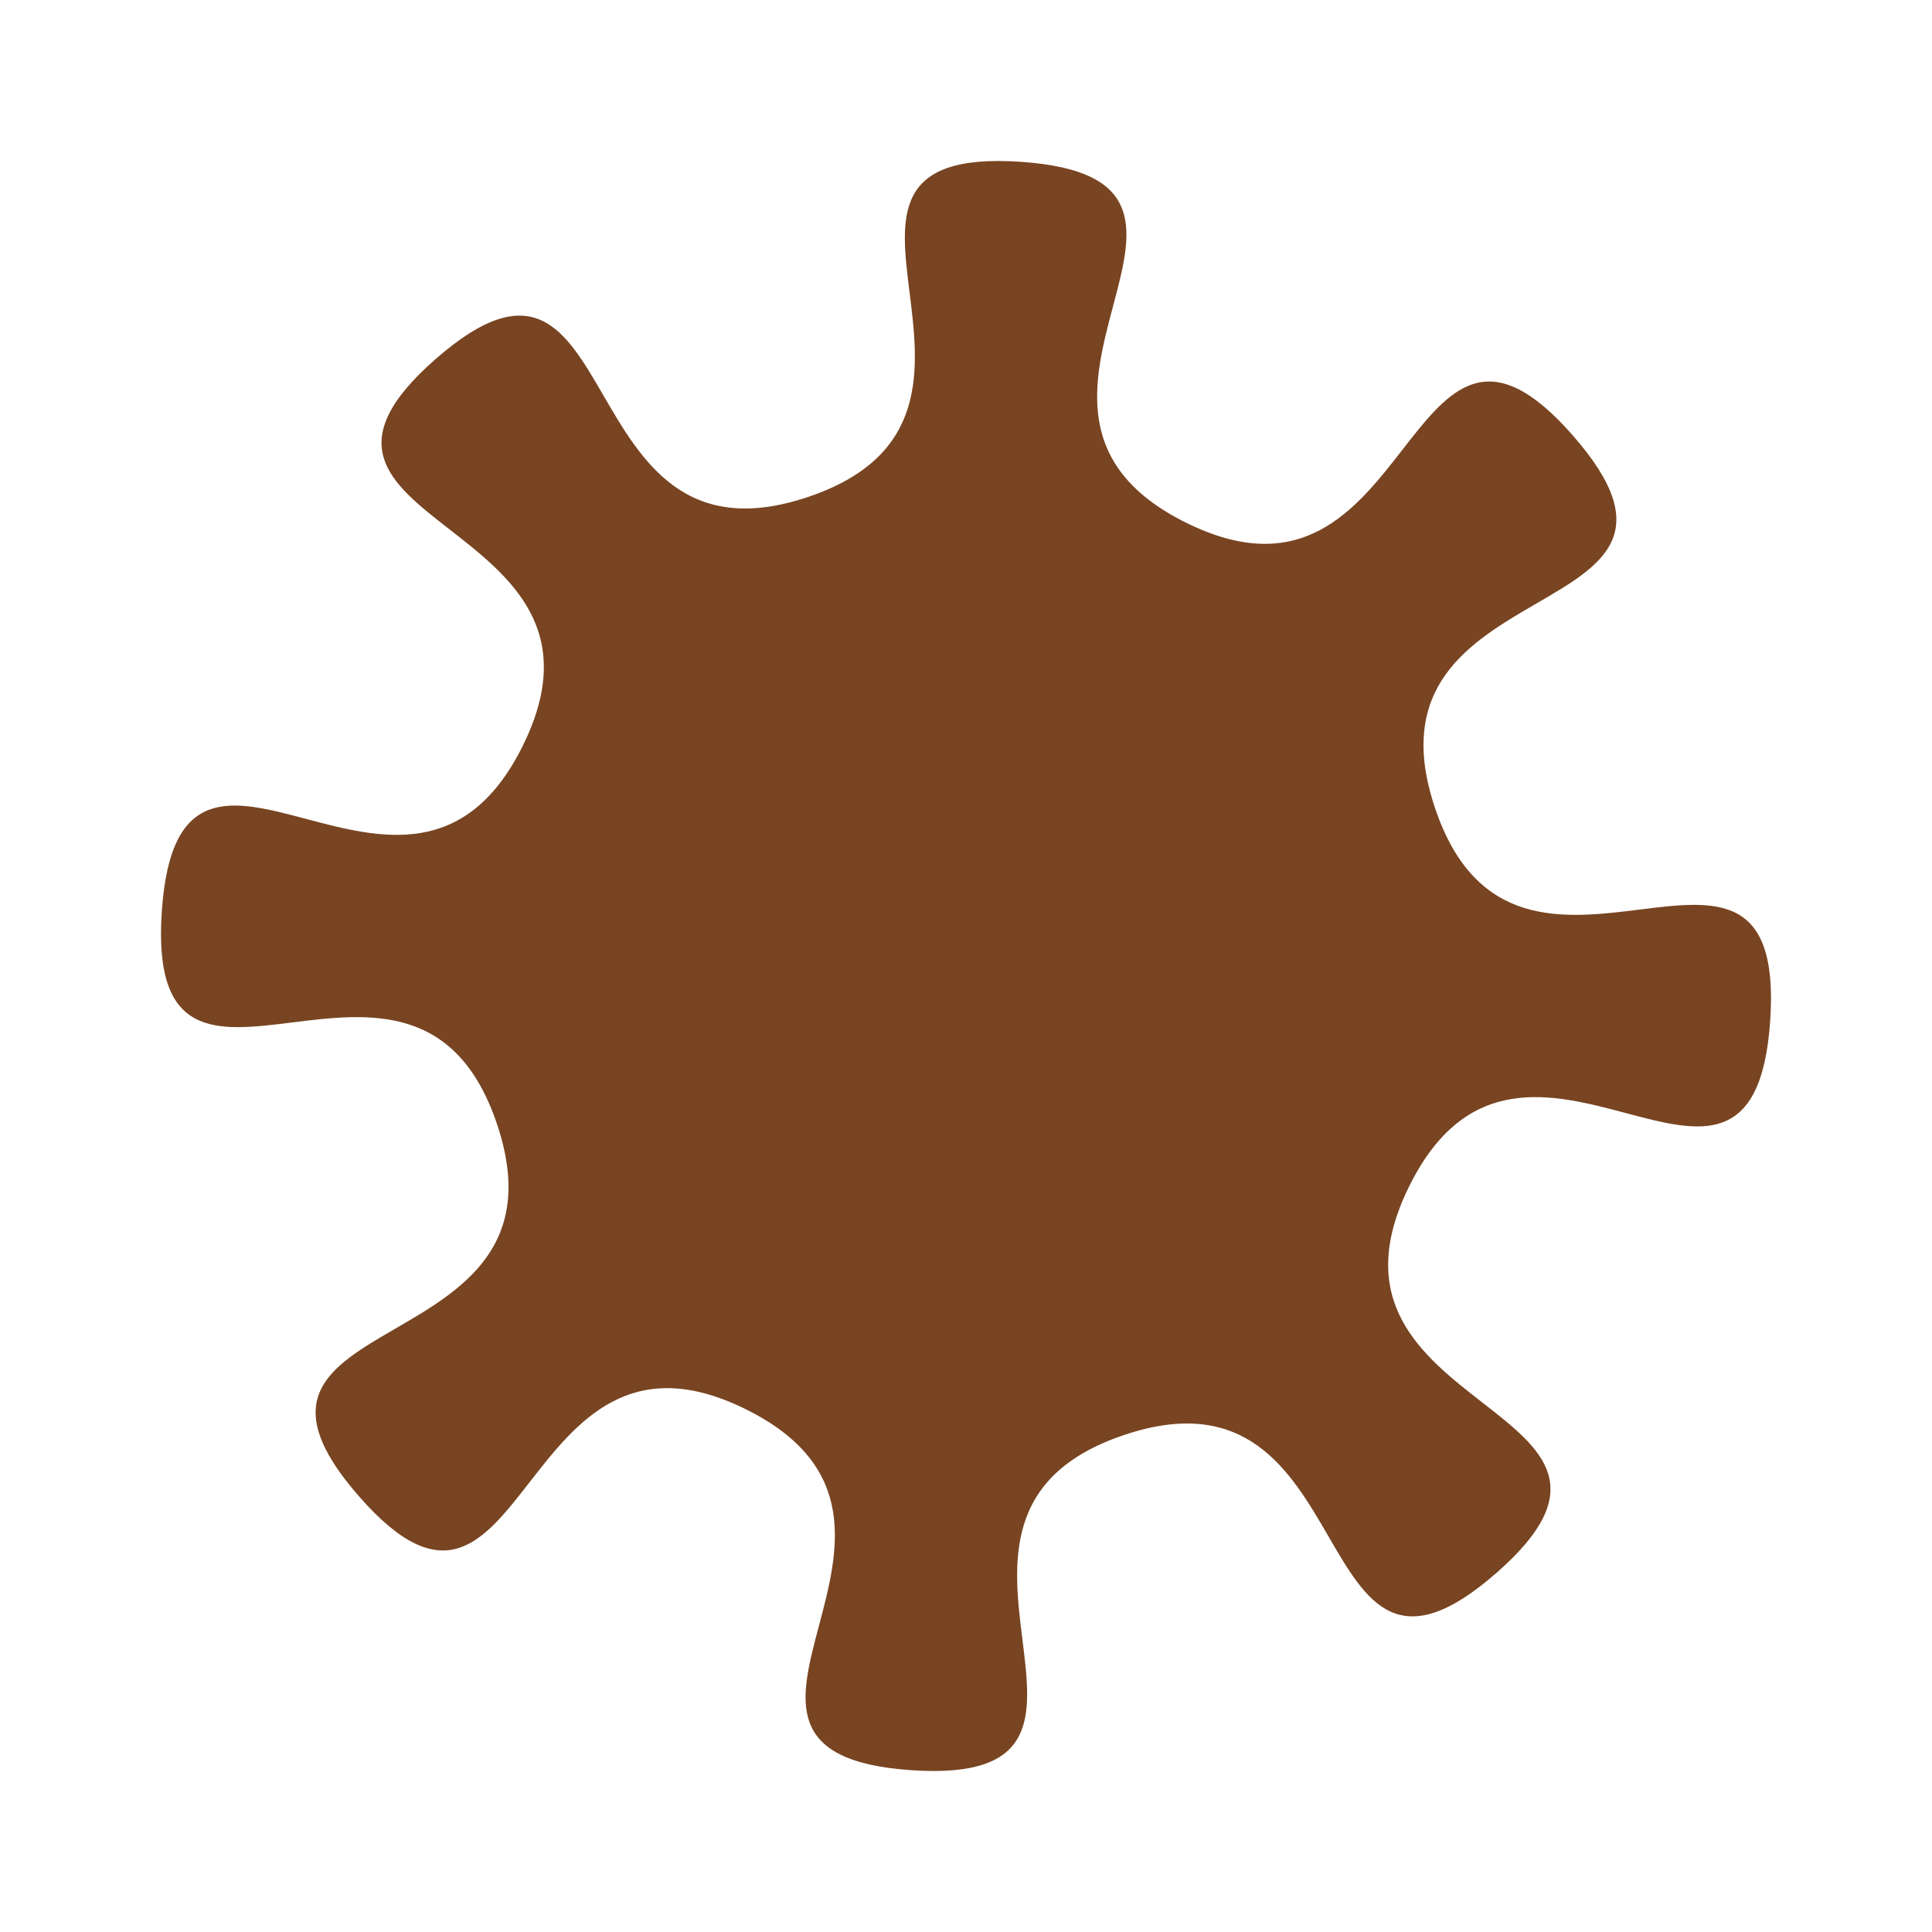 <?xml version="1.0" encoding="UTF-8" standalone="no"?>
<!-- Created with Inkscape (http://www.inkscape.org/) -->

<svg
   xmlns:dc="http://purl.org/dc/elements/1.1/"
   xmlns:cc="http://creativecommons.org/ns#"
   xmlns:rdf="http://www.w3.org/1999/02/22-rdf-syntax-ns#"
   xmlns:svg="http://www.w3.org/2000/svg"
   xmlns="http://www.w3.org/2000/svg"
   xmlns:sodipodi="http://sodipodi.sourceforge.net/DTD/sodipodi-0.dtd"
   xmlns:inkscape="http://www.inkscape.org/namespaces/inkscape"
   width="174.972"
   height="174.972"
   id="svg2"
   version="1.1"
   inkscape:version="0.92.2 (5c3e80d, 2017-08-06)"
   sodipodi:docname="bf.svg"
   viewBox="0 0 174.972 174.972">
  <defs
     id="defs4">
    <inkscape:perspective
       sodipodi:type="inkscape:persp3d"
       inkscape:vp_x="0 : 526.1811 : 1"
       inkscape:vp_y="0 : 1000 : 0"
       inkscape:vp_z="744.09449 : 526.1811 : 1"
       inkscape:persp3d-origin="372.04724 : 350.7874 : 1"
       id="perspective10" />
    <filter
       inkscape:label="Frost"
       inkscape:menu="Overlays"
       inkscape:menu-tooltip="Flake-like white splotches"
       style="color-interpolation-filters:sRGB"
       id="filter3726">
      <feTurbulence
         type="fractalNoise"
         numOctaves="5"
         baseFrequency="0.143"
         id="feTurbulence3708" />
      <feColorMatrix
         values="1 0 0 0 0 0 1 0 0 0 0 0 1 0 0 0 0 0 5 -3"
         id="feColorMatrix3710" />
      <feComposite
         operator="in"
         in2="SourceAlpha"
         id="feComposite3712" />
      <feMorphology
         operator="dilate"
         radius="2.7"
         result="result3"
         id="feMorphology3714" />
      <feTurbulence
         numOctaves="2"
         baseFrequency="0.121"
         result="result91"
         id="feTurbulence3716" />
      <feDisplacementMap
         in="result3"
         xChannelSelector="R"
         yChannelSelector="A"
         scale="10"
         result="result4"
         in2="result91"
         id="feDisplacementMap3718" />
      <feFlood
         flood-opacity="1"
         flood-color="rgb(255,255,255)"
         id="feFlood3720" />
      <feComposite
         result="result2"
         operator="in"
         in2="result4"
         id="feComposite3722" />
      <feComposite
         in="result2"
         operator="over"
         in2="SourceGraphic"
         id="feComposite3724" />
    </filter>
    <filter
       inkscape:label="Barbed Wire"
       inkscape:menu="Overlays"
       inkscape:menu-tooltip="Gray bevelled wires with drop shadows"
       style="color-interpolation-filters:sRGB"
       id="filter3778">
      <feTurbulence
         baseFrequency="0.033 0.128"
         numOctaves="1"
         id="feTurbulence3744" />
      <feColorMatrix
         values="1 0 0 0 0 0 1 0 0 0 0 0 1 0 0 0 0 0 -15 1"
         id="feColorMatrix3746" />
      <feMorphology
         radius="1"
         operator="dilate"
         result="result0"
         id="feMorphology3748" />
      <feMorphology
         in="SourceAlpha"
         operator="dilate"
         radius="3.1"
         result="result1"
         id="feMorphology3750" />
      <feGaussianBlur
         stdDeviation="8.1"
         id="feGaussianBlur3752" />
      <feDiffuseLighting
         surfaceScale="12.6"
         diffuseConstant="1"
         id="feDiffuseLighting3756">
        <feDistantLight
           azimuth="225"
           elevation="45"
           id="feDistantLight3754" />
      </feDiffuseLighting>
      <feComposite
         in2="result0"
         operator="in"
         id="feComposite3758" />
      <feComposite
         in2="result1"
         operator="in"
         result="result3"
         id="feComposite3760" />
      <feSpecularLighting
         in="result0"
         specularConstant="1"
         specularExponent="3.5"
         id="feSpecularLighting3764">
        <feDistantLight
           elevation="50"
           azimuth="225"
           id="feDistantLight3762" />
      </feSpecularLighting>
      <feComposite
         in2="result3"
         operator="atop"
         result="result6"
         id="feComposite3766" />
      <feColorMatrix
         in="result0"
         result="result4"
         values="0 0 0 0 0 0 0 0 0 0 0 0 0 0 0 0 0 0 0.3 0"
         id="feColorMatrix3768" />
      <feGaussianBlur
         stdDeviation="1.4"
         in="result4"
         id="feGaussianBlur3770" />
      <feOffset
         dx="2"
         dy="2"
         result="result5"
         id="feOffset3772" />
      <feComposite
         in="result5"
         in2="SourceGraphic"
         operator="atop"
         result="result7"
         id="feComposite3774" />
      <feComposite
         in2="result7"
         in="result6"
         id="feComposite3776" />
    </filter>
    <filter
       inkscape:label="Garden of Delights"
       inkscape:menu="Overlays"
       inkscape:menu-tooltip="Phantasmagorical turbulent wisps, like Hieronymus Bosch's Garden of Delights"
       x="-0.15"
       width="1.3"
       y="-0.15"
       height="1.3"
       style="color-interpolation-filters:sRGB"
       id="filter3804">
      <feTurbulence
         result="result1"
         baseFrequency="0.005 0.01"
         numOctaves="8"
         type="fractalNoise"
         seed="20"
         id="feTurbulence3780" />
      <feColorMatrix
         result="result3"
         values="0 0 0 0 1 0 0 0 0 1 0 0 0 0 1 0 0 0 1.2 -0.4 "
         id="feColorMatrix3782" />
      <feConvolveMatrix
         order="3 3"
         kernelMatrix="3 0 0 0 2 0 0 0 -1 "
         targetX="1"
         targetY="1"
         divisor="2"
         result="result8"
         id="feConvolveMatrix3784" />
      <feComposite
         result="fbSourceGraphic"
         in2="SourceGraphic"
         operator="atop"
         in="result8"
         id="feComposite3786" />
      <feTurbulence
         baseFrequency="0.027 0.025"
         numOctaves="7"
         type="turbulence"
         seed="20"
         id="feTurbulence3788" />
      <feColorMatrix
         values="1 0 0 0 0 0 1 0 0 0 0 0 1 0 0 0 0 0 4.7 -2 "
         result="result5"
         id="feColorMatrix3790" />
      <feComposite
         in2="result5"
         operator="in"
         in="fbSourceGraphic"
         result="result6"
         id="feComposite3792" />
      <feDisplacementMap
         in2="result5"
         result="result4"
         scale="48"
         yChannelSelector="A"
         xChannelSelector="R"
         in="result6"
         id="feDisplacementMap3794" />
      <feFlood
         flood-color="rgb(222,217,217)"
         flood-opacity="1"
         id="feFlood3796" />
      <feComposite
         in2="result4"
         operator="in"
         result="result2"
         id="feComposite3798" />
      <feComposite
         in2="fbSourceGraphic"
         operator="atop"
         in="result2"
         result="result91"
         id="feComposite3800" />
      <feBlend
         mode="darken"
         in2="result91"
         id="feBlend3802" />
    </filter>
    <filter
       inkscape:label="People"
       inkscape:menu="Overlays"
       inkscape:menu-tooltip="Colorized blotches, like a crowd of people"
       style="color-interpolation-filters:sRGB"
       id="filter3820">
      <feTurbulence
         result="result7"
         type="fractalNoise"
         numOctaves="3"
         baseFrequency="0.2 0.09"
         id="feTurbulence3806" />
      <feColorMatrix
         result="result5"
         values="1 0 0 0 0 0 1 0 0 0 0 0 1 0 0 0 0 0 5.5 -2 "
         id="feColorMatrix3808" />
      <feComposite
         result="result6"
         in="SourceGraphic"
         operator="in"
         in2="result7"
         id="feComposite3810" />
      <feDisplacementMap
         in="result5"
         xChannelSelector="R"
         yChannelSelector="A"
         scale="9"
         result="result4"
         in2="result6"
         id="feDisplacementMap3812" />
      <feComposite
         result="result2"
         operator="in"
         in2="result4"
         in="SourceGraphic"
         id="feComposite3814" />
      <feComposite
         in="result2"
         operator="in"
         in2="SourceGraphic"
         result="result91"
         id="feComposite3816" />
      <feBlend
         mode="multiply"
         in2="result91"
         id="feBlend3818" />
    </filter>
    <filter
       inkscape:label="Speckle"
       inkscape:menu="Overlays"
       inkscape:menu-tooltip="Fill object with sparse translucent specks"
       style="color-interpolation-filters:sRGB"
       id="filter3834">
      <feTurbulence
         result="result1"
         numOctaves="1"
         baseFrequency="0.21"
         type="fractalNoise"
         id="feTurbulence3822" />
      <feColorMatrix
         result="result0"
         in="SourceGraphic"
         type="luminanceToAlpha"
         id="feColorMatrix3824" />
      <feColorMatrix
         values="1 0 0 0 0 0 1 0 0 0 0 0 1 0 0 0 0 0 0.8 0"
         result="result2"
         id="feColorMatrix3826" />
      <feComposite
         in="result1"
         operator="over"
         in2="result2"
         id="feComposite3828" />
      <feColorMatrix
         values="1 0 0 0 0 0 1 0 0 0 0 0 1 0 0 0 0 0 20 -14"
         result="result91"
         id="feColorMatrix3830" />
      <feComposite
         operator="out"
         in="SourceGraphic"
         in2="result91"
         id="feComposite3832" />
    </filter>
    <filter
       inkscape:label="Bark"
       inkscape:menu="Textures"
       inkscape:menu-tooltip="Bark texture, vertical; use with deep colors"
       style="color-interpolation-filters:sRGB"
       id="filter3860">
      <feTurbulence
         seed="10"
         baseFrequency="0.12 0.02"
         numOctaves="10"
         type="fractalNoise"
         id="feTurbulence3838" />
      <feColorMatrix
         values="1 0 0 0 0 0 1 0 0 0 0 0 1 0 0 0 0 0 0.7 0 "
         result="result5"
         id="feColorMatrix3840" />
      <feComposite
         in2="result5"
         operator="out"
         in="SourceGraphic"
         id="feComposite3842" />
      <feMorphology
         result="result3"
         radius="1.3"
         operator="dilate"
         id="feMorphology3844" />
      <feTurbulence
         seed="25"
         type="turbulence"
         baseFrequency="0.08 0.05"
         numOctaves="8"
         result="result91"
         id="feTurbulence3846" />
      <feDisplacementMap
         result="result4"
         scale="5"
         yChannelSelector="G"
         xChannelSelector="R"
         in="result3"
         in2="result91"
         id="feDisplacementMap3848" />
      <feSpecularLighting
         specularExponent="35"
         specularConstant="1"
         surfaceScale="2"
         lighting-color="#ffffff"
         result="result1"
         in="result4"
         id="feSpecularLighting3852">
        <feDistantLight
           azimuth="235"
           elevation="75"
           id="feDistantLight3850" />
      </feSpecularLighting>
      <feComposite
         operator="in"
         result="result2"
         in="result1"
         in2="result4"
         id="feComposite3854" />
      <feComposite
         k3="1"
         k2="1"
         operator="arithmetic"
         result="result4"
         in="result4"
         in2="result2"
         id="feComposite3856"
         k1="0"
         k4="0" />
      <feBlend
         mode="multiply"
         in2="result4"
         id="feBlend3858" />
    </filter>
  </defs>
  <sodipodi:namedview
     id="base"
     pagecolor="#ffffff"
     bordercolor="#666666"
     borderopacity="1.0"
     inkscape:pageopacity="0.0"
     inkscape:pageshadow="2"
     inkscape:zoom="1"
     inkscape:cx="460.39588"
     inkscape:cy="355.07825"
     inkscape:document-units="px"
     inkscape:current-layer="layer1"
     showgrid="false"
     inkscape:showpageshadow="false"
     guidecolor="#ff0000"
     guideopacity="0.498"
     guidehicolor="#0000ff"
     guidehiopacity="0.498"
     width="1000px"
     inkscape:snap-global="true"
     inkscape:window-width="1366"
     inkscape:window-height="737"
     inkscape:window-x="-9"
     inkscape:window-y="-9"
     inkscape:window-maximized="1"
     inkscape:object-nodes="true"
     inkscape:snap-smooth-nodes="true"
     inkscape:snap-center="true"
     fit-margin-top="0"
     fit-margin-left="0"
     fit-margin-right="0"
     fit-margin-bottom="0">
    <inkscape:grid
       type="xygrid"
       id="grid3334"
       originx="-10.514"
       originy="-167.514" />
  </sodipodi:namedview>
  <g
     inkscape:label="Layer 1"
     inkscape:groupmode="layer"
     id="layer1"
     transform="translate(-10.514,-709.876)">
    <path
       sodipodi:type="star"
       style="color:#000000;display:inline;overflow:visible;visibility:visible;fill:#0088aa;fill-rule:evenodd;stroke:none;stroke-width:1px;stroke-linecap:butt;stroke-linejoin:miter;stroke-miterlimit:4;stroke-dasharray:none;stroke-dashoffset:0;stroke-opacity:1;marker:none;marker-start:none;marker-mid:none;marker-end:none;filter:url(#filter3726);enable-background:accumulate"
       id="path3698"
       sodipodi:sides="8"
       sodipodi:cx="100"
       sodipodi:cy="586.36218"
       sodipodi:r1="73"
       sodipodi:r2="44.821999"
       sodipodi:arg1="0.85325499"
       sodipodi:arg2="1.2459541"
       inkscape:flatsided="false"
       inkscape:rounded="0.648356"
       inkscape:randomized="0"
       d="m 148,641.362 c -17.559,15.324 -11.608,-19.96 -33.695,-12.522 -22.087,7.438 3.997,31.934 -19.255,30.354 C 71.798,657.614 100.957,636.872 80.079,626.514 59.201,616.156 60.324,651.921 45,634.362 29.676,616.803 64.96,622.755 57.522,600.668 50.084,578.58 25.588,604.665 27.168,581.412 28.748,558.16 49.49,587.319 59.848,566.441 70.206,545.564 34.441,546.687 52,531.362 c 17.559,-15.324 11.608,19.96 33.695,12.522 22.087,-7.438 -3.997,-31.934 19.255,-30.354 23.252,1.58 -5.906,22.322 14.971,32.68 20.878,10.358 19.755,-25.407 35.079,-7.848 15.324,17.559 -19.96,11.608 -12.522,33.695 7.438,22.087 31.934,-3.997 30.354,19.255 -1.58,23.252 -22.322,-5.906 -32.68,14.971 -10.358,20.878 25.407,19.755 7.848,35.079 z" />
    <path
       d="m 297,641.362 c -17.559,15.324 -11.608,-19.96 -33.695,-12.522 -22.087,7.438 3.997,31.934 -19.255,30.354 -23.252,-1.58 5.906,-22.322 -14.971,-32.68 -20.878,-10.358 -19.755,25.407 -35.079,7.848 -15.324,-17.559 19.96,-11.608 12.522,-33.695 -7.438,-22.087 -31.934,3.997 -30.354,-19.255 1.58,-23.252 22.322,5.906 32.68,-14.971 10.358,-20.878 -25.407,-19.755 -7.848,-35.079 17.559,-15.324 11.608,19.96 33.695,12.522 22.087,-7.438 -3.997,-31.934 19.255,-30.354 23.252,1.58 -5.906,22.322 14.971,32.68 20.878,10.358 19.755,-25.407 35.079,-7.848 15.324,17.559 -19.96,11.608 -12.522,33.695 7.438,22.087 31.934,-3.997 30.354,19.255 -1.58,23.252 -22.322,-5.906 -32.68,14.971 -10.358,20.878 25.407,19.755 7.848,35.079 z"
       inkscape:randomized="0"
       inkscape:rounded="0.648356"
       inkscape:flatsided="false"
       sodipodi:arg2="1.2459541"
       sodipodi:arg1="0.85325499"
       sodipodi:r2="44.821999"
       sodipodi:r1="73"
       sodipodi:cy="586.36218"
       sodipodi:cx="249"
       sodipodi:sides="8"
       id="path3700"
       style="color:#000000;display:inline;overflow:visible;visibility:visible;fill:#0088aa;fill-rule:evenodd;stroke:none;stroke-width:1px;stroke-linecap:butt;stroke-linejoin:miter;stroke-miterlimit:4;stroke-dasharray:none;stroke-dashoffset:0;stroke-opacity:1;marker:none;marker-start:none;marker-mid:none;marker-end:none;filter:url(#filter3778);enable-background:accumulate"
       sodipodi:type="star" />
    <path
       sodipodi:type="star"
       style="color:#000000;display:inline;overflow:visible;visibility:visible;fill:#0088aa;fill-rule:evenodd;stroke:none;stroke-width:1px;stroke-linecap:butt;stroke-linejoin:miter;stroke-miterlimit:4;stroke-dasharray:none;stroke-dashoffset:0;stroke-opacity:1;marker:none;marker-start:none;marker-mid:none;marker-end:none;filter:url(#filter3804);enable-background:accumulate"
       id="path3702"
       sodipodi:sides="8"
       sodipodi:cx="398"
       sodipodi:cy="586.36218"
       sodipodi:r1="73"
       sodipodi:r2="44.821999"
       sodipodi:arg1="0.85325499"
       sodipodi:arg2="1.2459541"
       inkscape:flatsided="false"
       inkscape:rounded="0.648356"
       inkscape:randomized="0"
       d="m 446,641.362 c -17.559,15.324 -11.608,-19.96 -33.695,-12.522 -22.087,7.438 3.997,31.934 -19.255,30.354 -23.252,-1.58 5.906,-22.322 -14.971,-32.68 -20.878,-10.358 -19.755,25.407 -35.079,7.848 -15.324,-17.559 19.96,-11.608 12.522,-33.695 -7.438,-22.087 -31.934,3.997 -30.354,-19.255 1.58,-23.252 22.322,5.906 32.68,-14.971 10.358,-20.878 -25.407,-19.755 -7.848,-35.079 17.559,-15.324 11.608,19.96 33.695,12.522 22.087,-7.438 -3.997,-31.934 19.255,-30.354 23.252,1.58 -5.906,22.322 14.971,32.68 20.878,10.358 19.755,-25.407 35.079,-7.848 15.324,17.559 -19.96,11.608 -12.522,33.695 7.438,22.087 31.934,-3.997 30.354,19.255 -1.58,23.252 -22.322,-5.906 -32.68,14.971 -10.358,20.878 25.407,19.755 7.848,35.079 z" />
    <path
       d="m 595,641.362 c -17.559,15.324 -11.608,-19.96 -33.695,-12.522 -22.087,7.438 3.997,31.934 -19.255,30.354 -23.252,-1.58 5.906,-22.322 -14.971,-32.68 -20.878,-10.358 -19.755,25.407 -35.079,7.848 -15.324,-17.559 19.96,-11.608 12.522,-33.695 -7.438,-22.087 -31.934,3.997 -30.354,-19.255 1.58,-23.252 22.322,5.906 32.68,-14.971 10.358,-20.878 -25.407,-19.755 -7.848,-35.079 17.559,-15.324 11.608,19.96 33.695,12.522 22.087,-7.438 -3.997,-31.934 19.255,-30.354 23.252,1.58 -5.906,22.322 14.971,32.68 20.878,10.358 19.755,-25.407 35.079,-7.848 15.324,17.559 -19.96,11.608 -12.522,33.695 7.438,22.087 31.934,-3.997 30.354,19.255 -1.58,23.252 -22.322,-5.906 -32.68,14.971 -10.358,20.878 25.407,19.755 7.848,35.079 z"
       inkscape:randomized="0"
       inkscape:rounded="0.648356"
       inkscape:flatsided="false"
       sodipodi:arg2="1.2459541"
       sodipodi:arg1="0.85325499"
       sodipodi:r2="44.821999"
       sodipodi:r1="73"
       sodipodi:cy="586.36218"
       sodipodi:cx="547"
       sodipodi:sides="8"
       id="path3704"
       style="color:#000000;display:inline;overflow:visible;visibility:visible;fill:#0088aa;fill-rule:evenodd;stroke:none;stroke-width:1px;stroke-linecap:butt;stroke-linejoin:miter;stroke-miterlimit:4;stroke-dasharray:none;stroke-dashoffset:0;stroke-opacity:1;marker:none;marker-start:none;marker-mid:none;marker-end:none;filter:url(#filter3820);enable-background:accumulate"
       sodipodi:type="star" />
    <path
       sodipodi:type="star"
       style="color:#000000;display:inline;overflow:visible;visibility:visible;fill:#0088aa;fill-rule:evenodd;stroke:none;stroke-width:1px;stroke-linecap:butt;stroke-linejoin:miter;stroke-miterlimit:4;stroke-dasharray:none;stroke-dashoffset:0;stroke-opacity:1;marker:none;marker-start:none;marker-mid:none;marker-end:none;filter:url(#filter3834);enable-background:accumulate"
       id="path3706"
       sodipodi:sides="8"
       sodipodi:cx="694"
       sodipodi:cy="586.36218"
       sodipodi:r1="73"
       sodipodi:r2="44.821999"
       sodipodi:arg1="0.85325499"
       sodipodi:arg2="1.2459541"
       inkscape:flatsided="false"
       inkscape:rounded="0.648356"
       inkscape:randomized="0"
       d="m 742,641.362 c -17.559,15.324 -11.608,-19.96 -33.695,-12.522 -22.087,7.438 3.997,31.934 -19.255,30.354 -23.252,-1.58 5.906,-22.322 -14.971,-32.68 -20.878,-10.358 -19.755,25.407 -35.079,7.848 -15.324,-17.559 19.96,-11.608 12.522,-33.695 -7.438,-22.087 -31.934,3.997 -30.354,-19.255 1.58,-23.252 22.322,5.906 32.68,-14.971 10.358,-20.878 -25.407,-19.755 -7.848,-35.079 17.559,-15.324 11.608,19.96 33.695,12.522 22.087,-7.438 -3.997,-31.934 19.255,-30.354 23.252,1.58 -5.906,22.322 14.971,32.68 20.878,10.358 19.755,-25.407 35.079,-7.848 15.324,17.559 -19.96,11.608 -12.522,33.695 7.438,22.087 31.934,-3.997 30.354,19.255 -1.58,23.252 -22.322,-5.906 -32.68,14.971 -10.358,20.878 25.407,19.755 7.848,35.079 z" />
    <path
       d="m 146,852.362 c -17.559,15.324 -11.608,-19.96 -33.695,-12.522 -22.087,7.438 3.997,31.934 -19.255,30.354 C 69.798,868.614 98.957,847.872 78.079,837.514 57.201,827.156 58.324,862.921 43,845.362 27.676,827.803 62.96,833.755 55.522,811.668 48.084,789.58 23.588,815.665 25.168,792.412 26.748,769.16 47.49,798.319 57.848,777.441 68.206,756.564 32.441,757.687 50,742.362 c 17.559,-15.324 11.608,19.96 33.695,12.522 22.087,-7.438 -3.997,-31.934 19.255,-30.354 23.252,1.58 -5.906,22.322 14.971,32.68 20.878,10.358 19.755,-25.407 35.079,-7.848 15.324,17.559 -19.96,11.608 -12.522,33.695 7.438,22.087 31.934,-3.997 30.354,19.255 -1.58,23.252 -22.322,-5.906 -32.68,14.971 -10.358,20.878 25.407,19.755 7.848,35.079 z"
       inkscape:randomized="0"
       inkscape:rounded="0.648356"
       inkscape:flatsided="false"
       sodipodi:arg2="1.2459541"
       sodipodi:arg1="0.85325499"
       sodipodi:r2="44.821999"
       sodipodi:r1="73"
       sodipodi:cy="797.36218"
       sodipodi:cx="98"
       sodipodi:sides="8"
       id="path3836"
       style="color:#000000;display:inline;overflow:visible;visibility:visible;fill:#784421;fill-rule:evenodd;stroke:none;stroke-width:1px;stroke-linecap:butt;stroke-linejoin:miter;stroke-miterlimit:4;stroke-dasharray:none;stroke-dashoffset:0;stroke-opacity:1;marker:none;marker-start:none;marker-mid:none;marker-end:none;filter:url(#filter3860);enable-background:accumulate"
       sodipodi:type="star" />
  </g>
</svg>
